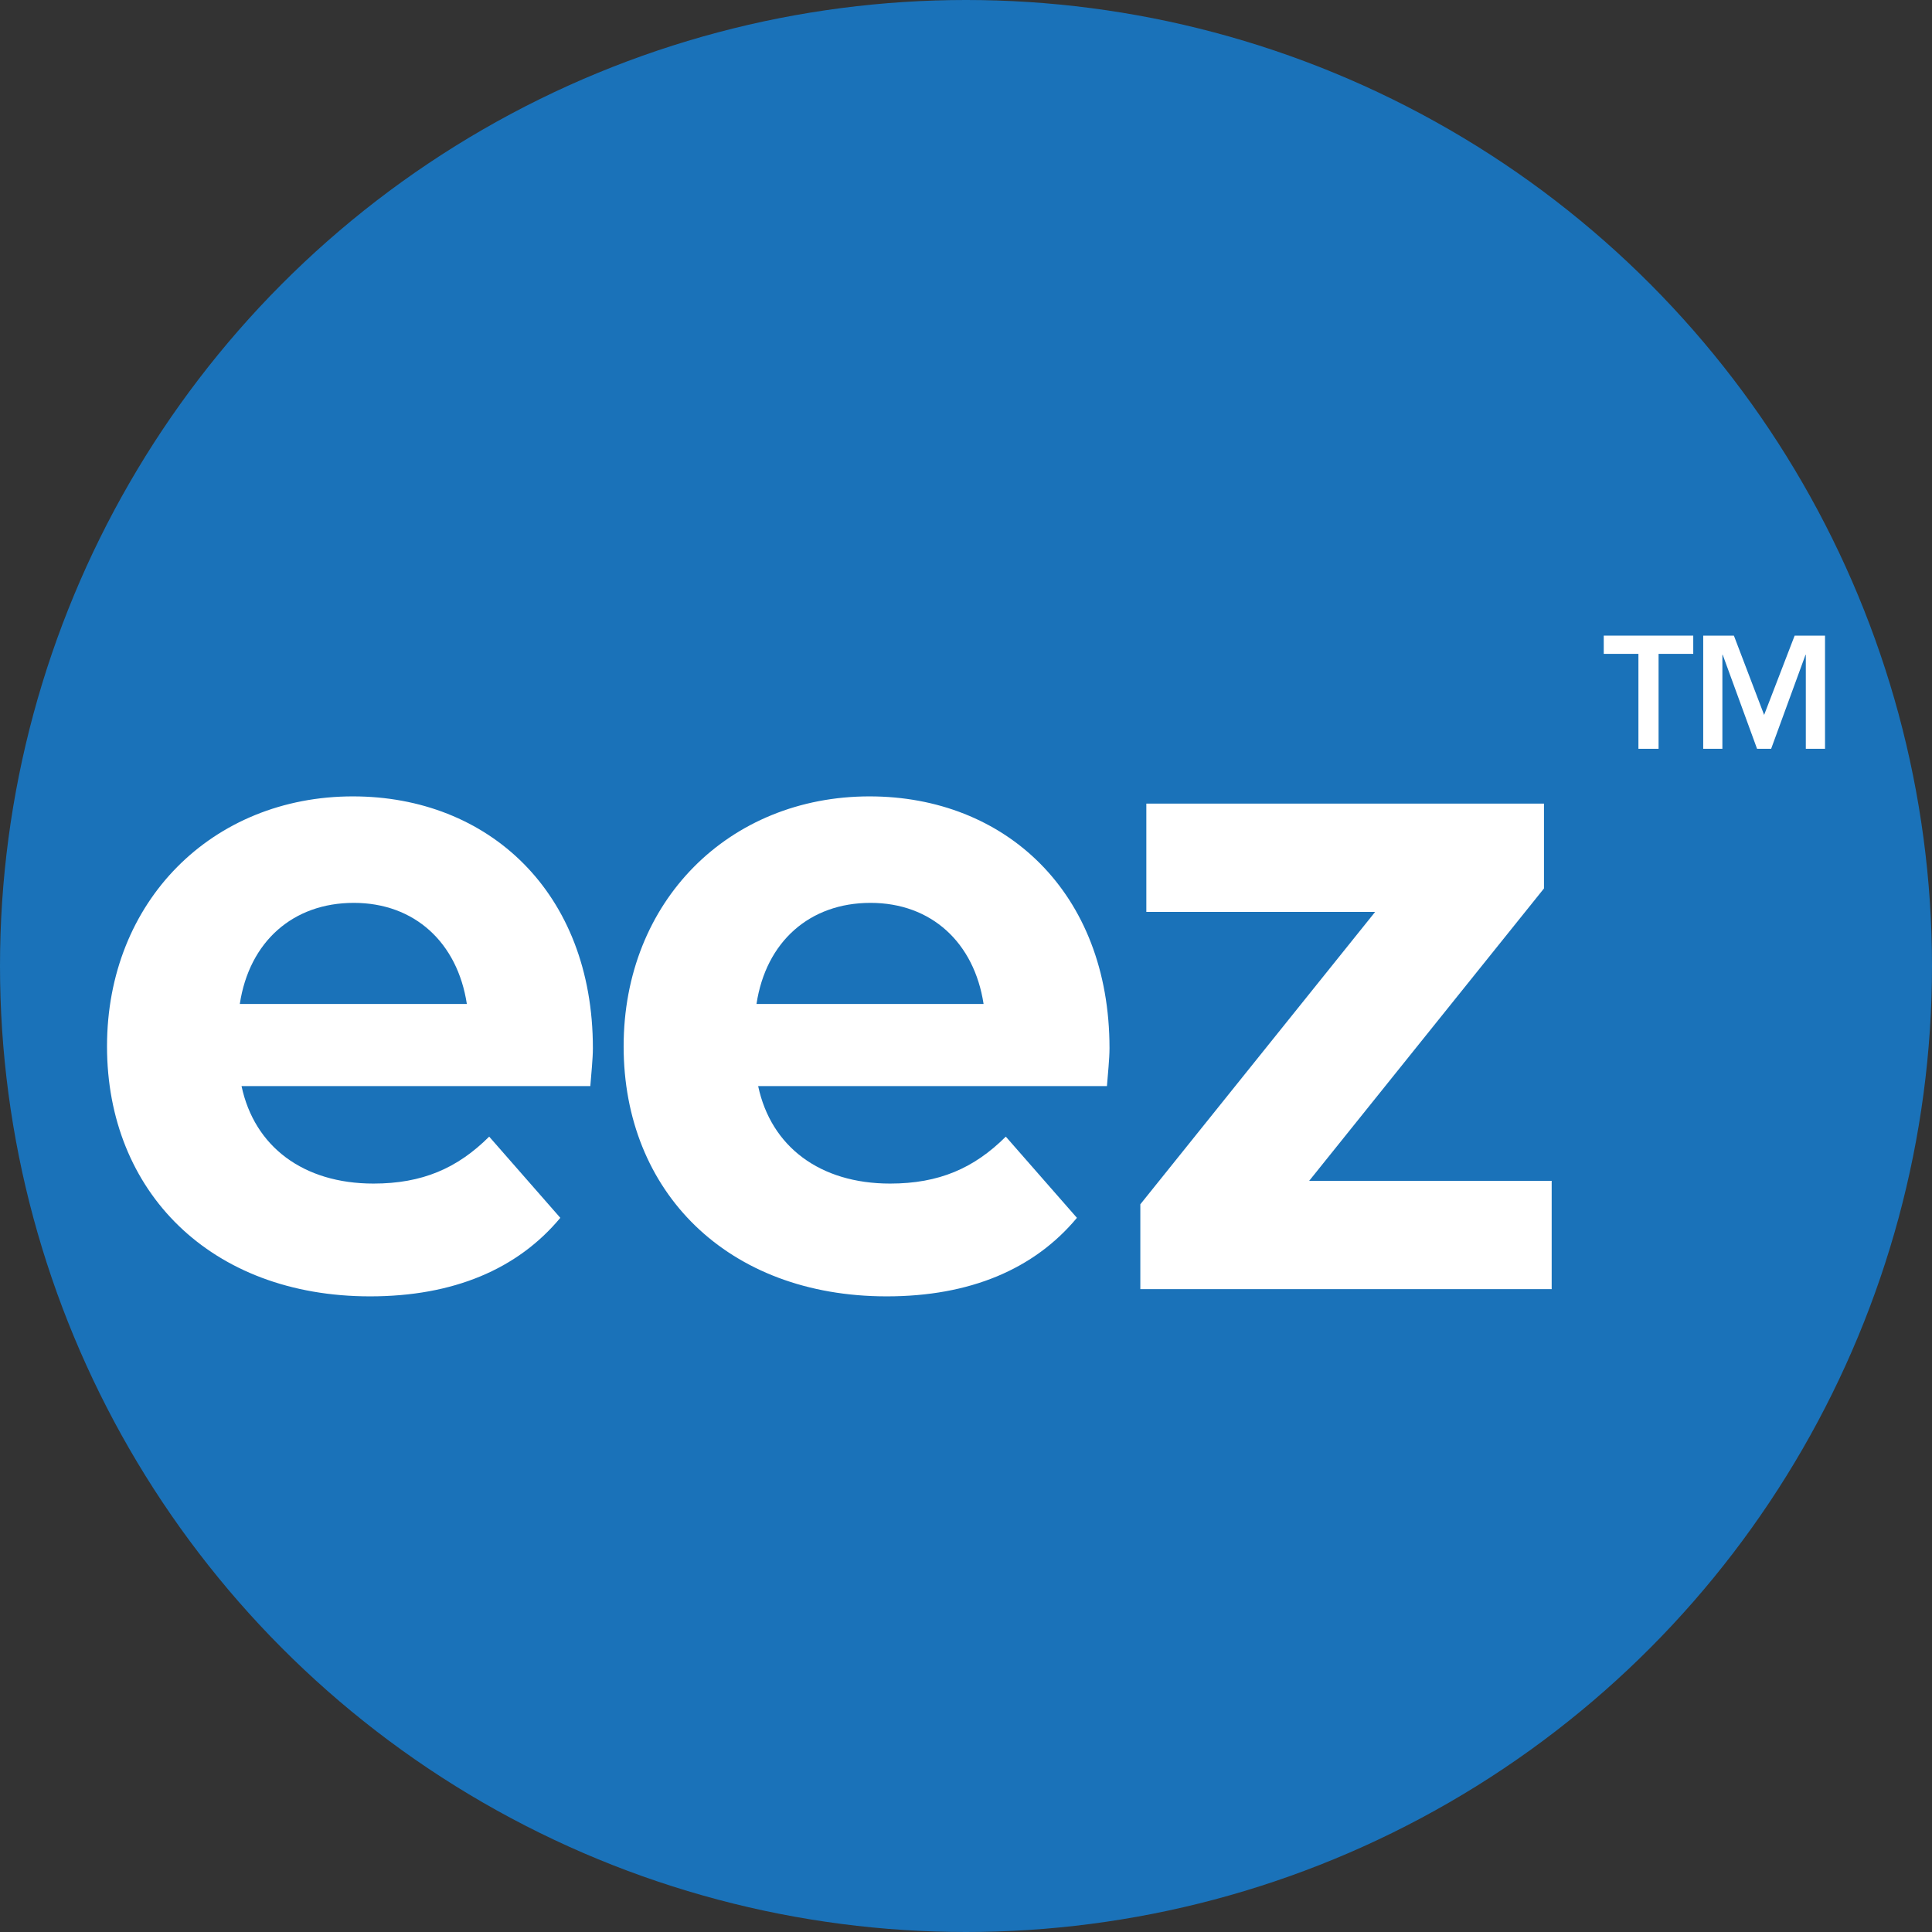 <svg xmlns="http://www.w3.org/2000/svg" id="Layer_1" data-name="Layer 1" viewBox="0 0 512 512"><rect x="0" y="0" width="512" height="512" fill="#333333" stroke="none"/><defs><style>      .cls-1 {        fill: #1a72b9;      }      .cls-1, .cls-2 {        stroke-width: 0px;      }      .cls-2 {        fill: #fff;      }    </style></defs><circle class="cls-1" cx="256" cy="256" r="256"></circle><g><polygon class="cls-2" points="409.17 235.45 409.17 212.96 303.79 212.96 303.79 241.66 364.43 241.66 302.2 319.15 302.2 341.63 411.21 341.63 411.21 312.94 346.94 312.94 409.17 235.45"></polygon><path class="cls-2" d="M230.45,211.05c-37.24,0-65.18,27.74-65.18,66.25s27.48,66.25,69.72,66.25c22.03,0,39.06-7.18,50.41-20.81l-18.85-21.52c-8.4,8.37-17.71,12.44-30.66,12.44-18.62,0-31.56-9.8-34.97-25.83h92.43c.23-3.11.68-7.18.68-10.05,0-41.37-27.71-66.73-63.58-66.73ZM200.48,266.06c2.5-16.5,14.08-26.79,30.21-26.79s27.48,10.52,29.97,26.79h-60.18Z"></path><path class="cls-2" d="M93.53,211.05c-37.24,0-65.17,27.74-65.17,66.25s27.48,66.25,69.72,66.25c22.03,0,39.06-7.18,50.41-20.81l-18.85-21.52c-8.4,8.37-17.71,12.44-30.66,12.44-18.62,0-31.56-9.8-34.97-25.83h92.43c.23-3.11.68-7.18.68-10.05,0-41.37-27.71-66.73-63.59-66.73ZM63.55,266.06c2.5-16.5,14.08-26.79,30.2-26.79s27.48,10.52,29.97,26.79h-60.18Z"></path><polygon class="cls-2" points="425.01 173.28 434.2 173.28 434.2 198.44 439.54 198.44 439.54 173.28 448.73 173.28 448.73 168.45 425.01 168.45 425.01 173.28"></polygon><polygon class="cls-2" points="475.6 168.45 467.51 189.46 459.5 168.45 451.37 168.45 451.37 198.44 456.45 198.44 456.45 173.53 456.54 173.53 465.64 198.44 469.37 198.44 478.48 173.53 478.56 173.53 478.56 198.44 483.65 198.44 483.65 168.45 475.6 168.45"></polygon></g></svg>
